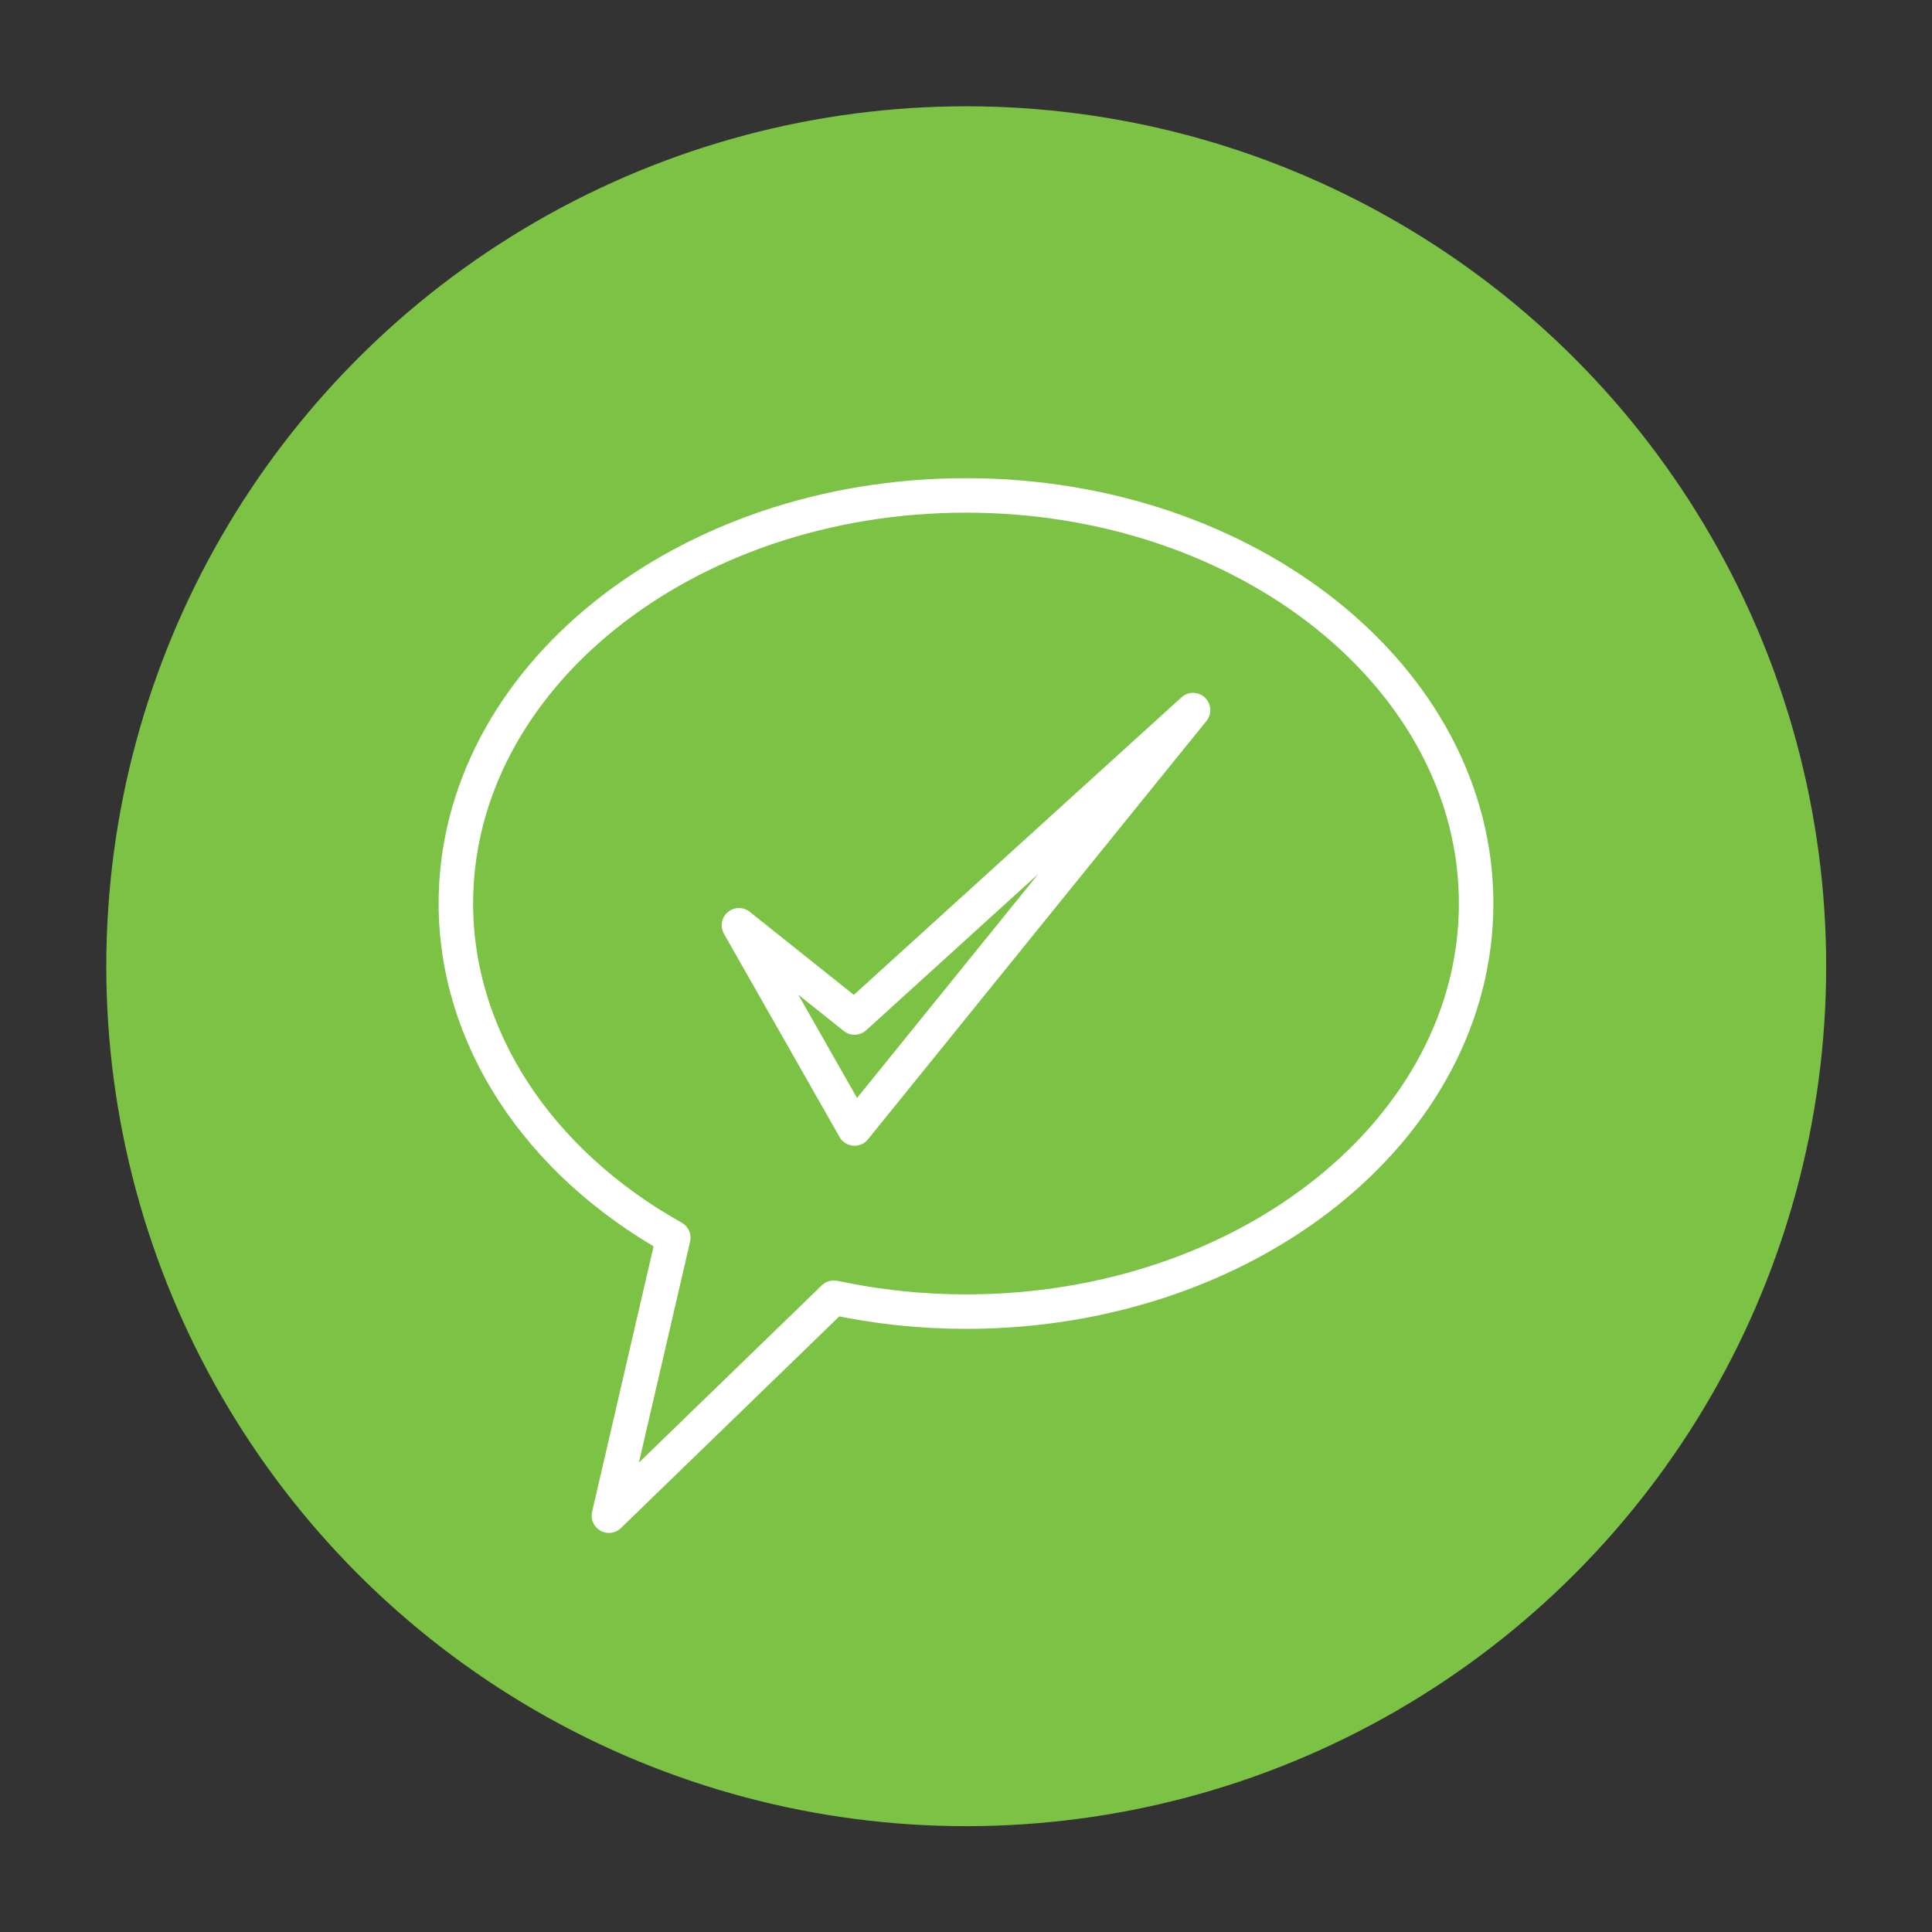 <?xml version="1.0" encoding="UTF-8" standalone="no"?>
<!DOCTYPE svg PUBLIC "-//W3C//DTD SVG 1.1//EN" "http://www.w3.org/Graphics/SVG/1.1/DTD/svg11.dtd">
<svg width="100%" height="100%" viewBox="0 0 252 252" version="1.1" xmlns="http://www.w3.org/2000/svg" xmlns:xlink="http://www.w3.org/1999/xlink" xml:space="preserve" xmlns:serif="http://www.serif.com/" style="fill-rule:evenodd;clip-rule:evenodd;stroke-linecap:round;stroke-linejoin:round;stroke-miterlimit:1.5;">
    <rect x="0" y="0" width="252" height="252" fill="#333333" stroke="none"/>
    <g id="Bg" transform="matrix(1.012,0,0,1.012,-3.303,0.184)">
        <circle cx="127.8" cy="124.354" r="110.836" style="fill:rgb(123,194,69);"/>
    </g>
    <g id="Unparalleled-Support" serif:id="Unparalleled Support">
        <g transform="matrix(1,0,0,1,-2.357,-5.452)">
            <path d="M98.742,126.139L113.82,152.646L157.973,98.073L113.82,138.171L98.742,126.139Z" style="fill:none;stroke:white;stroke-width:4.5px;"/>
        </g>
        <g transform="matrix(1,0,0,1,3.784,3.939)">
            <path d="M188.755,113.911C188.755,84.532 158.94,60.68 122.216,60.68C85.492,60.68 55.677,84.532 55.677,113.911C55.677,131.273 66.261,147.544 84.035,157.506L75.639,193.758L104.976,165.324C110.598,166.531 116.395,167.142 122.216,167.142C158.94,167.142 188.755,143.29 188.755,113.911Z" style="fill:none;stroke:white;stroke-width:4.5px;"/>
        </g>
    </g>
</svg>
